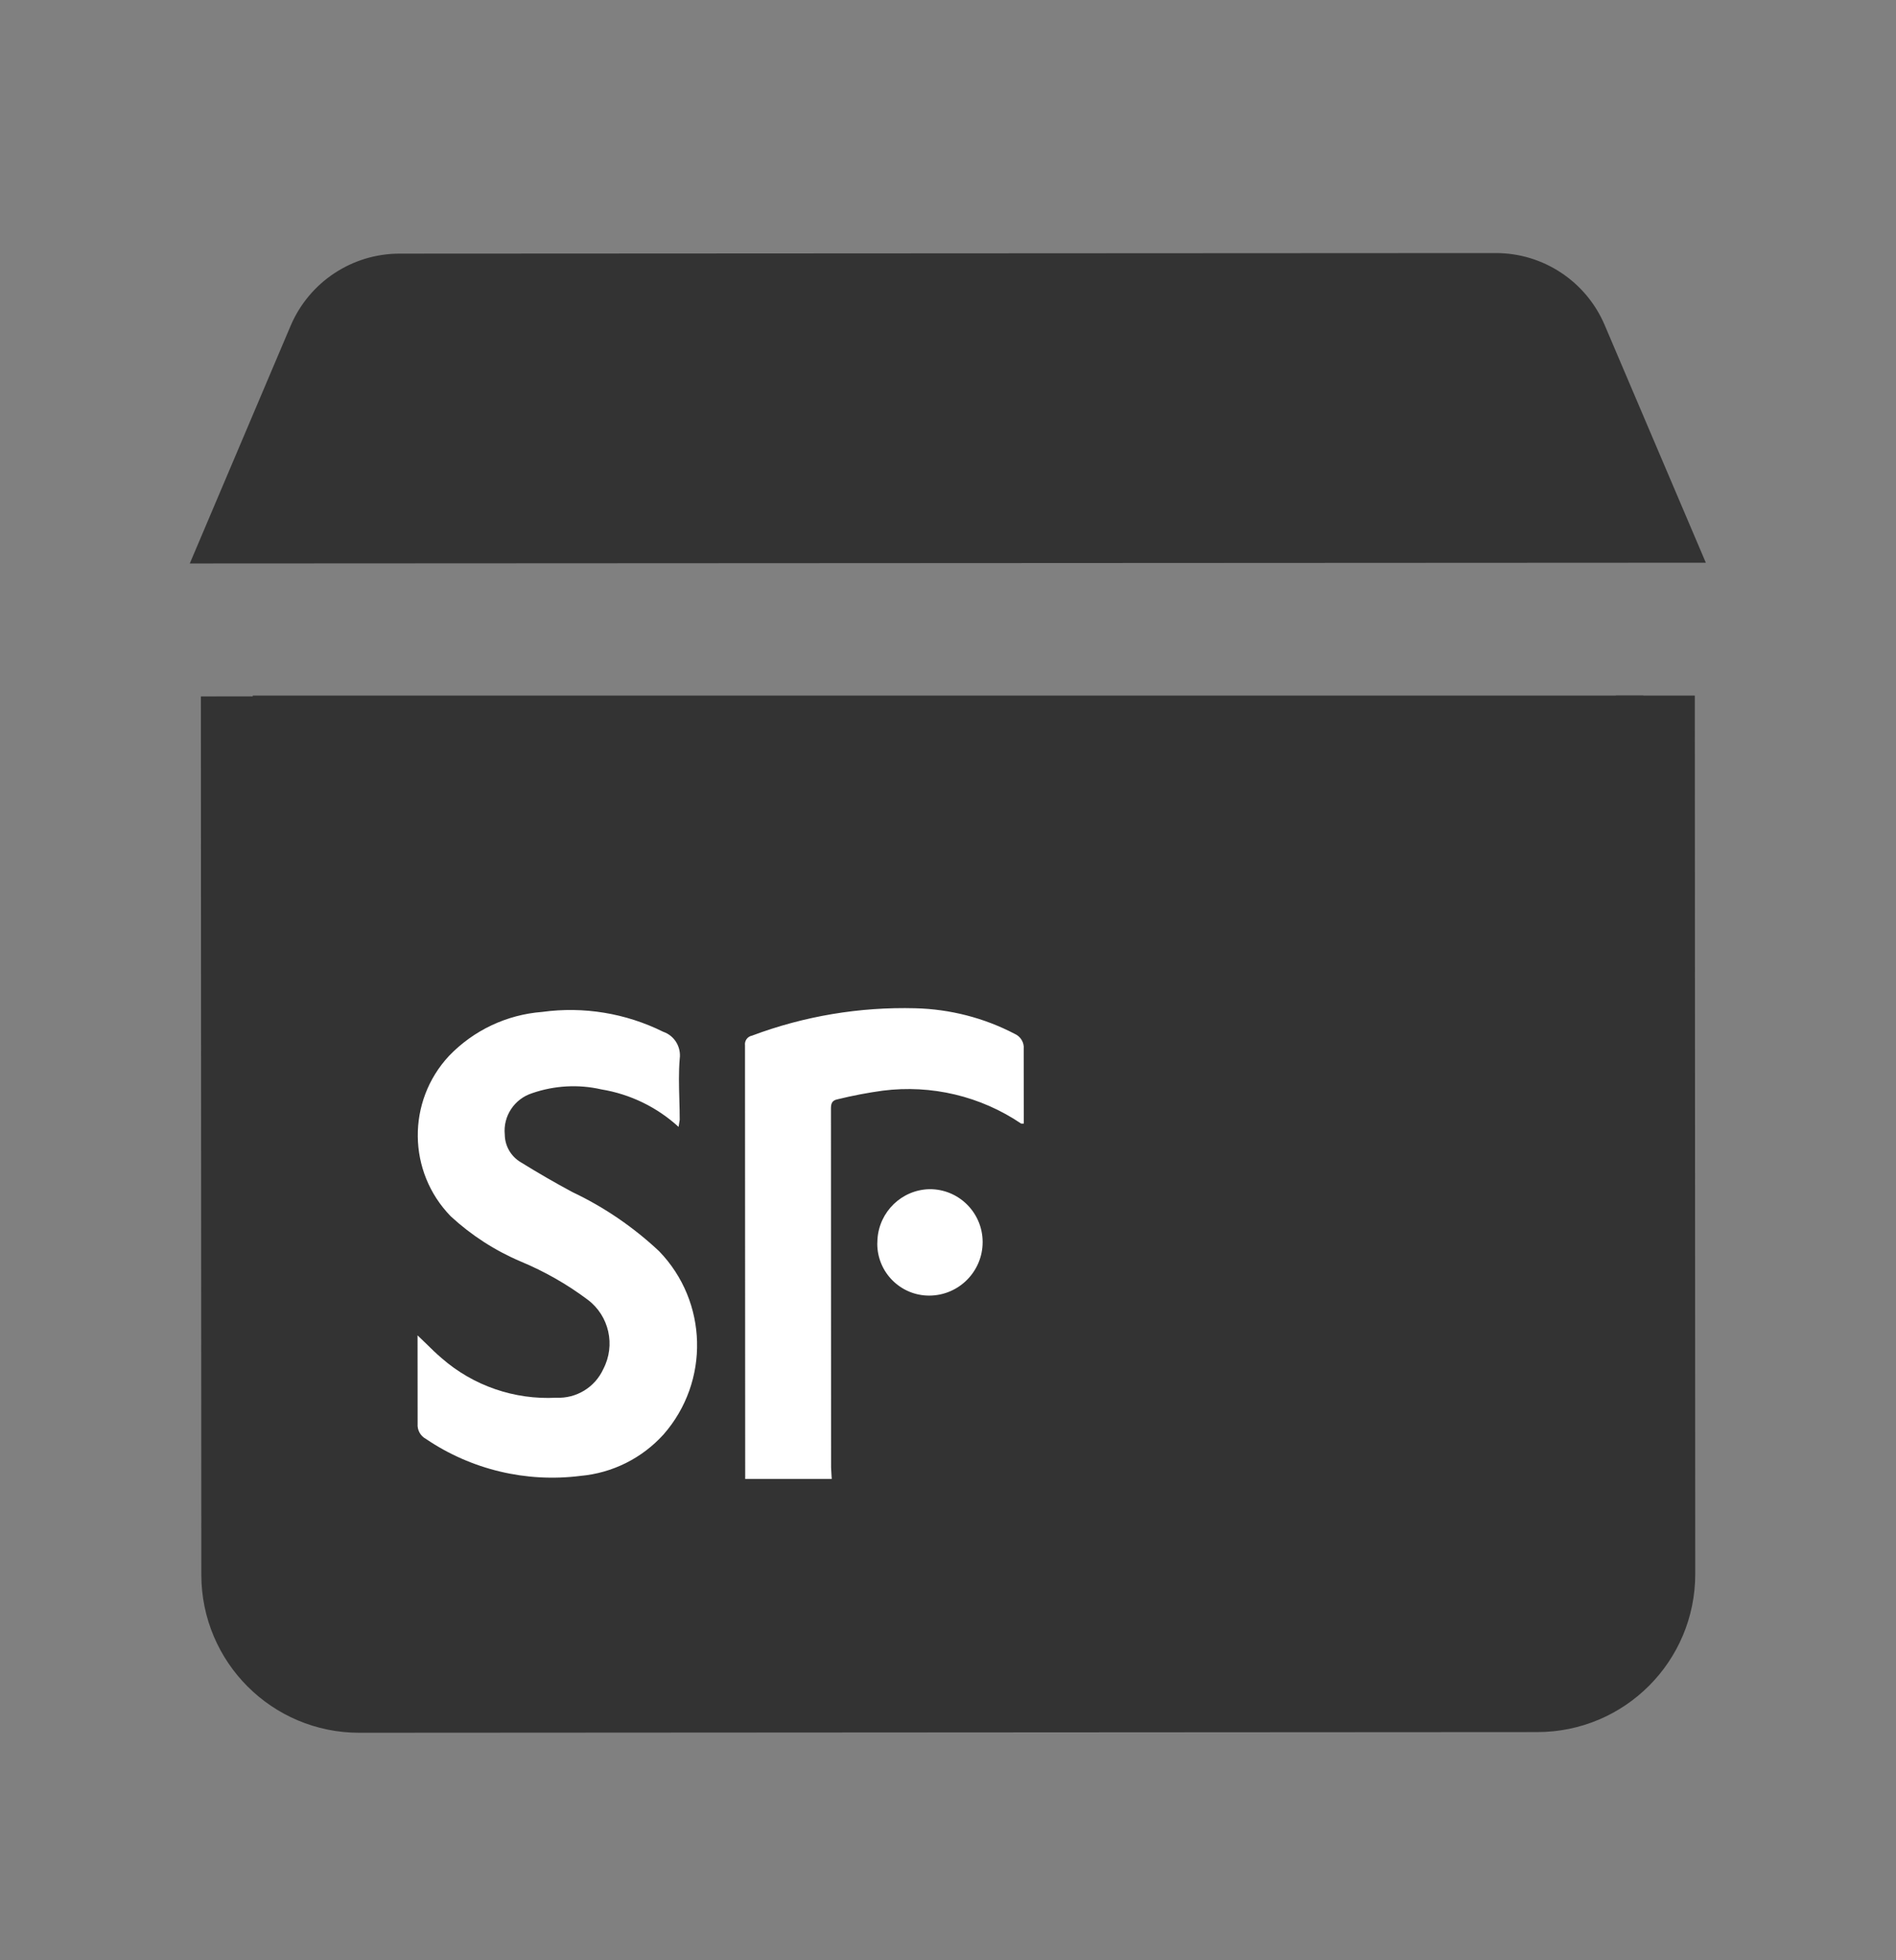 <svg width="30" height="31" viewBox="0 0 30 31" fill="none" xmlns="http://www.w3.org/2000/svg">
<rect x="0" y="0" width="30" height="31" fill="#808080" stroke="none"/>
<path d="M4 11L26 11L26 25C26 26.105 25.105 27 24 27L6 27C4.895 27 4 26.105 4 25L4 11Z" fill="#333333"/>
<path d="M3.803 11.013L3.81 24.905C3.811 25.94 4.65 26.779 5.685 26.778L24.326 26.767C25.361 26.767 26.2 25.927 26.199 24.892L26.192 11" stroke="#333333" stroke-width="1.249"/>
<path d="M4.598 5.153C4.892 4.461 5.571 4.011 6.322 4.011L23.666 4.002C24.418 4.001 25.097 4.45 25.391 5.142L26.991 8.899L3.003 8.911L4.598 5.153Z" fill="#333333"/>
<path fill-rule="evenodd" clip-rule="evenodd" d="M9.515 17.228C9.972 17.303 10.396 17.509 10.737 17.821L10.755 17.711C10.755 17.603 10.752 17.495 10.749 17.387C10.743 17.172 10.737 16.957 10.755 16.744C10.78 16.557 10.672 16.378 10.494 16.317C9.901 16.023 9.234 15.913 8.578 16.003C8.017 16.046 7.493 16.294 7.104 16.699C6.436 17.417 6.447 18.531 7.131 19.234C7.457 19.535 7.832 19.777 8.242 19.951C8.617 20.107 8.974 20.31 9.299 20.554C9.638 20.808 9.743 21.273 9.546 21.65C9.414 21.94 9.119 22.119 8.801 22.104C8.14 22.139 7.488 21.915 6.989 21.479C6.904 21.407 6.824 21.329 6.743 21.249C6.699 21.206 6.654 21.162 6.607 21.118L6.608 22.515C6.6 22.615 6.652 22.709 6.74 22.756C7.458 23.242 8.327 23.449 9.186 23.34C9.69 23.295 10.159 23.061 10.499 22.685C11.233 21.848 11.203 20.586 10.428 19.786C10.023 19.407 9.562 19.091 9.059 18.853C8.786 18.707 8.513 18.549 8.238 18.379C8.084 18.287 7.989 18.122 7.987 17.943C7.958 17.65 8.139 17.378 8.42 17.288C8.773 17.166 9.153 17.145 9.515 17.228ZM11.791 23.389L13.16 23.389L13.15 23.206L13.148 17.547C13.147 17.465 13.154 17.404 13.251 17.385C13.488 17.327 13.726 17.281 13.968 17.248C14.737 17.15 15.516 17.335 16.158 17.769L16.199 17.769L16.198 16.589C16.208 16.487 16.149 16.39 16.054 16.349C15.569 16.096 15.032 15.959 14.484 15.945C13.602 15.922 12.725 16.068 11.899 16.378C11.827 16.392 11.778 16.459 11.788 16.533L11.791 23.389ZM13.881 19.672C13.883 20.125 14.252 20.491 14.705 20.489C15.17 20.487 15.546 20.11 15.548 19.647L15.548 19.633C15.543 19.172 15.166 18.801 14.704 18.806C14.268 18.817 13.912 19.161 13.884 19.598C13.882 19.621 13.881 19.646 13.881 19.672Z" fill="white"/>
</svg>
